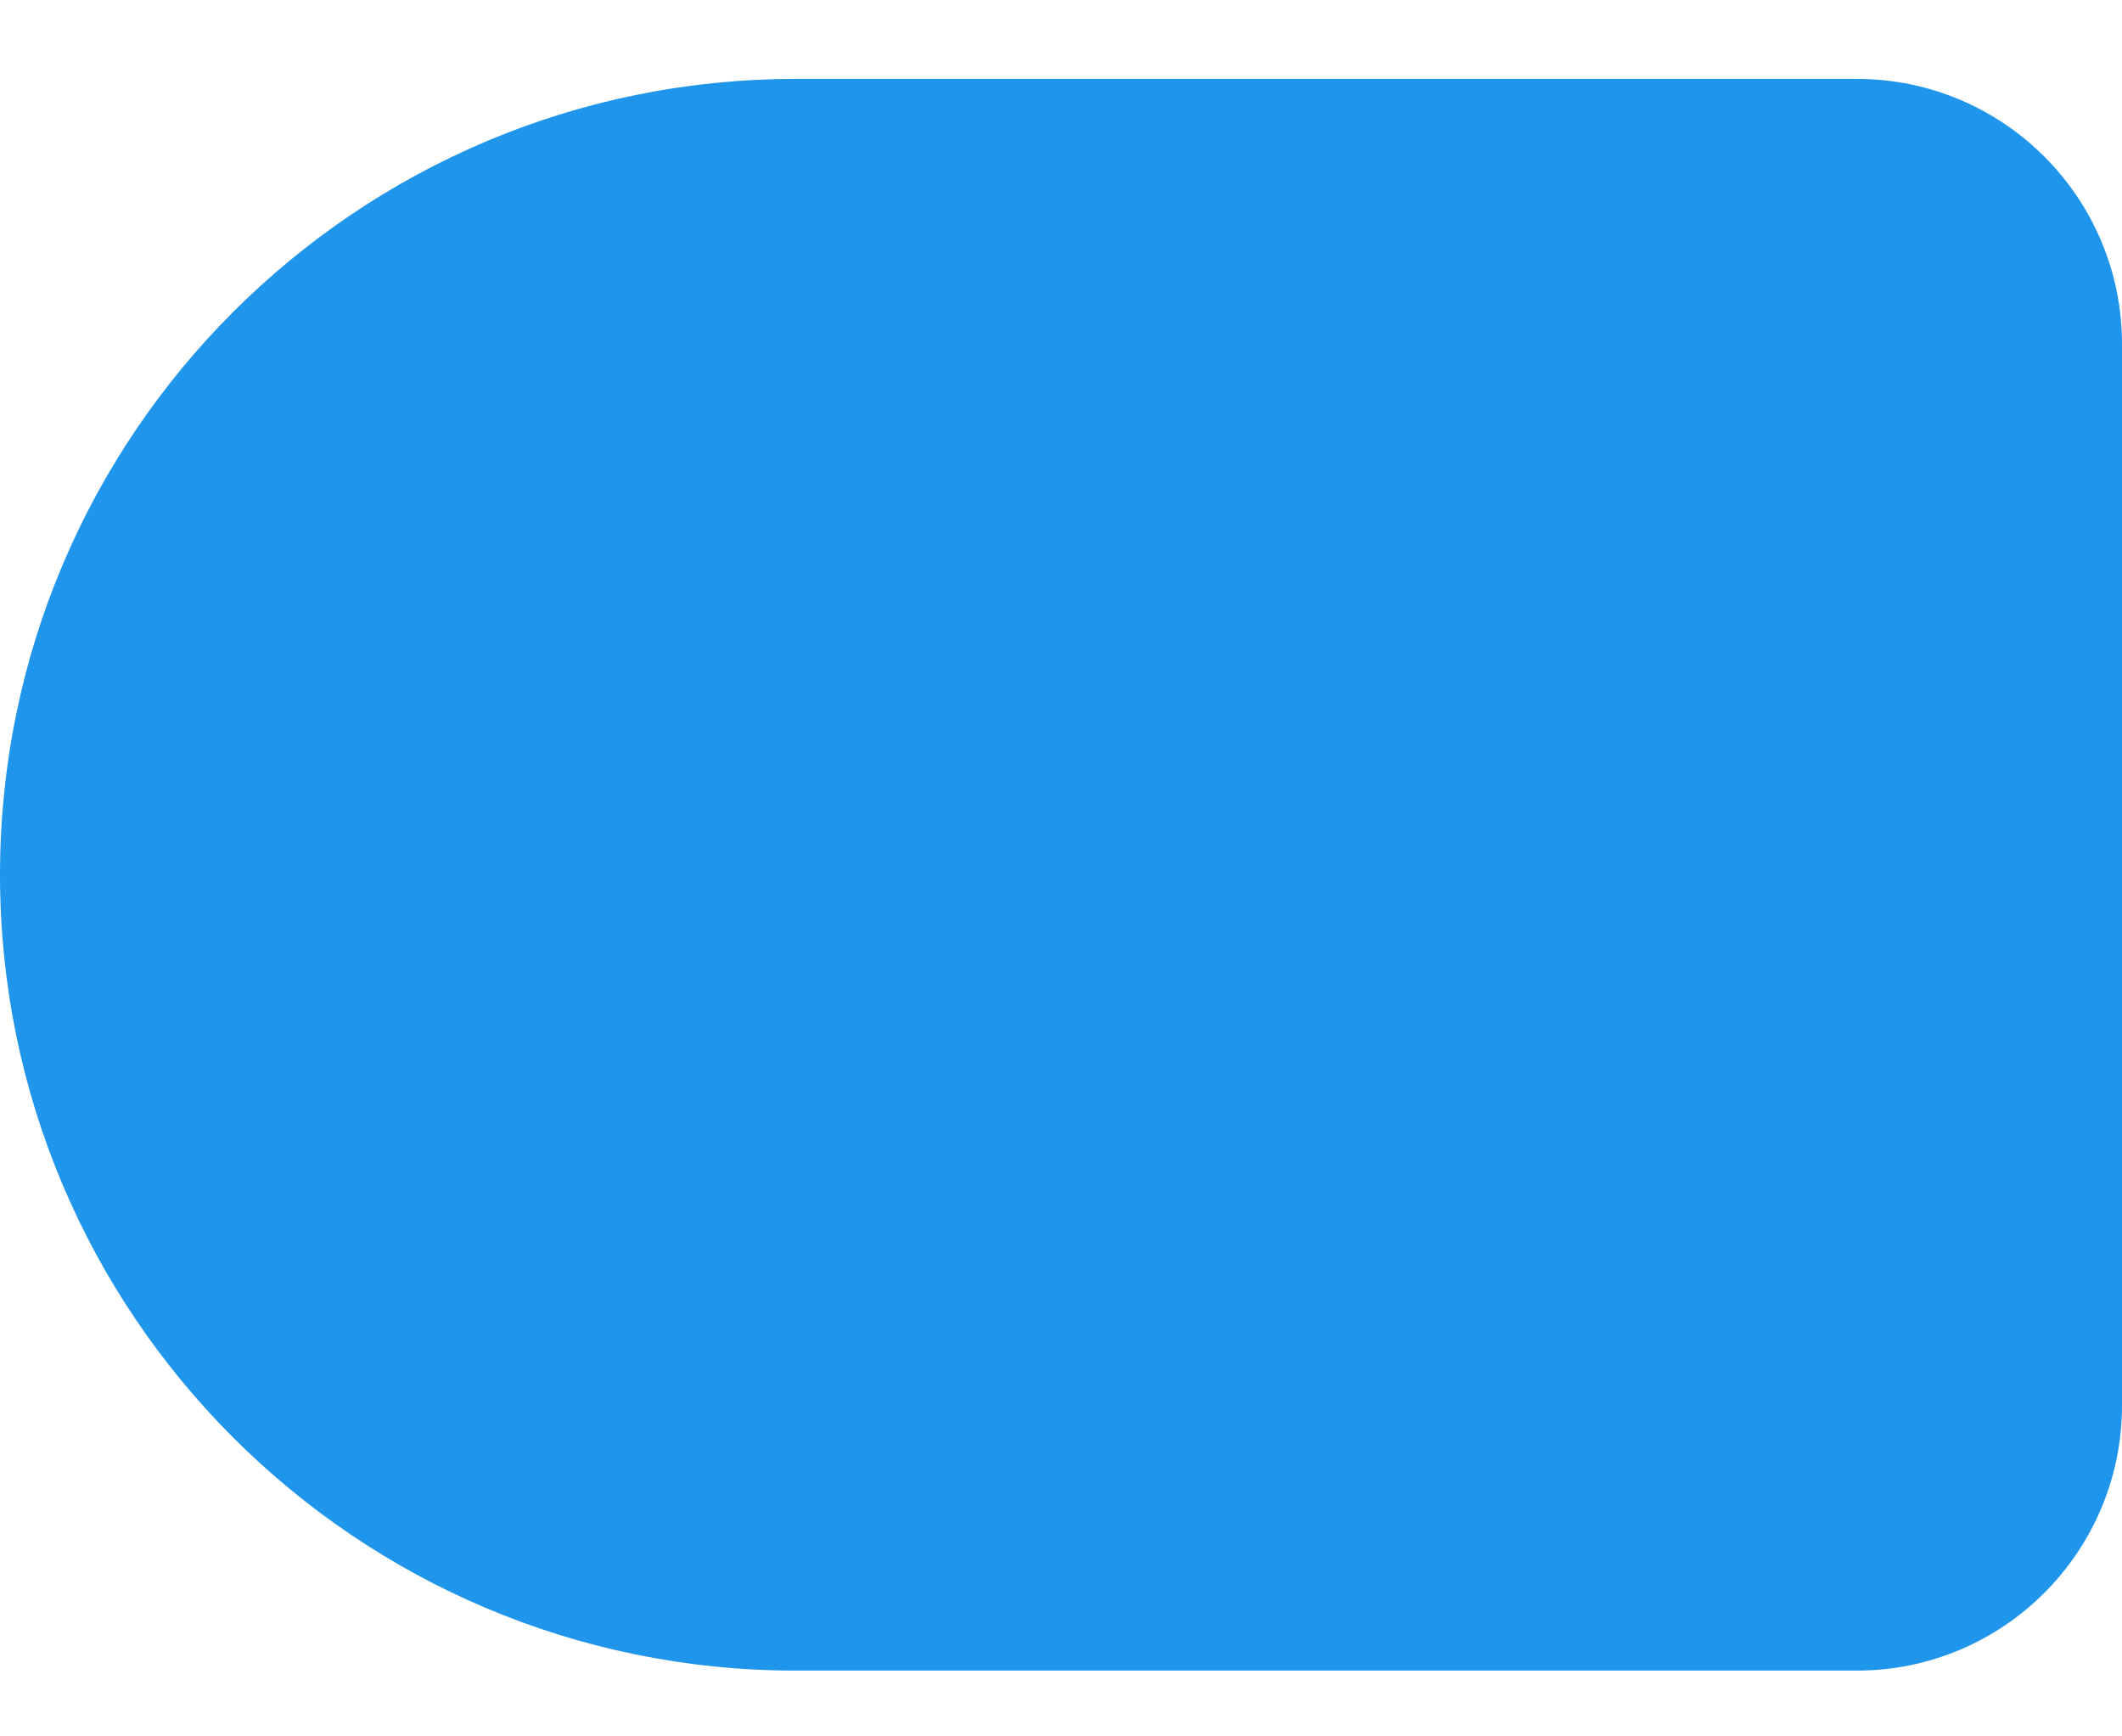 <svg width="22" height="18" viewBox="0 0 22 18" fill="none" xmlns="http://www.w3.org/2000/svg">
<path d="M0 9.068C0 4.512 3.694 0.818 8.25 0.818H19.25C20.769 0.818 22 2.049 22 3.568V14.568C22 16.087 20.769 17.318 19.25 17.318H8.25C3.694 17.318 0 13.624 0 9.068Z" fill="#1F95EC"/>
</svg>
